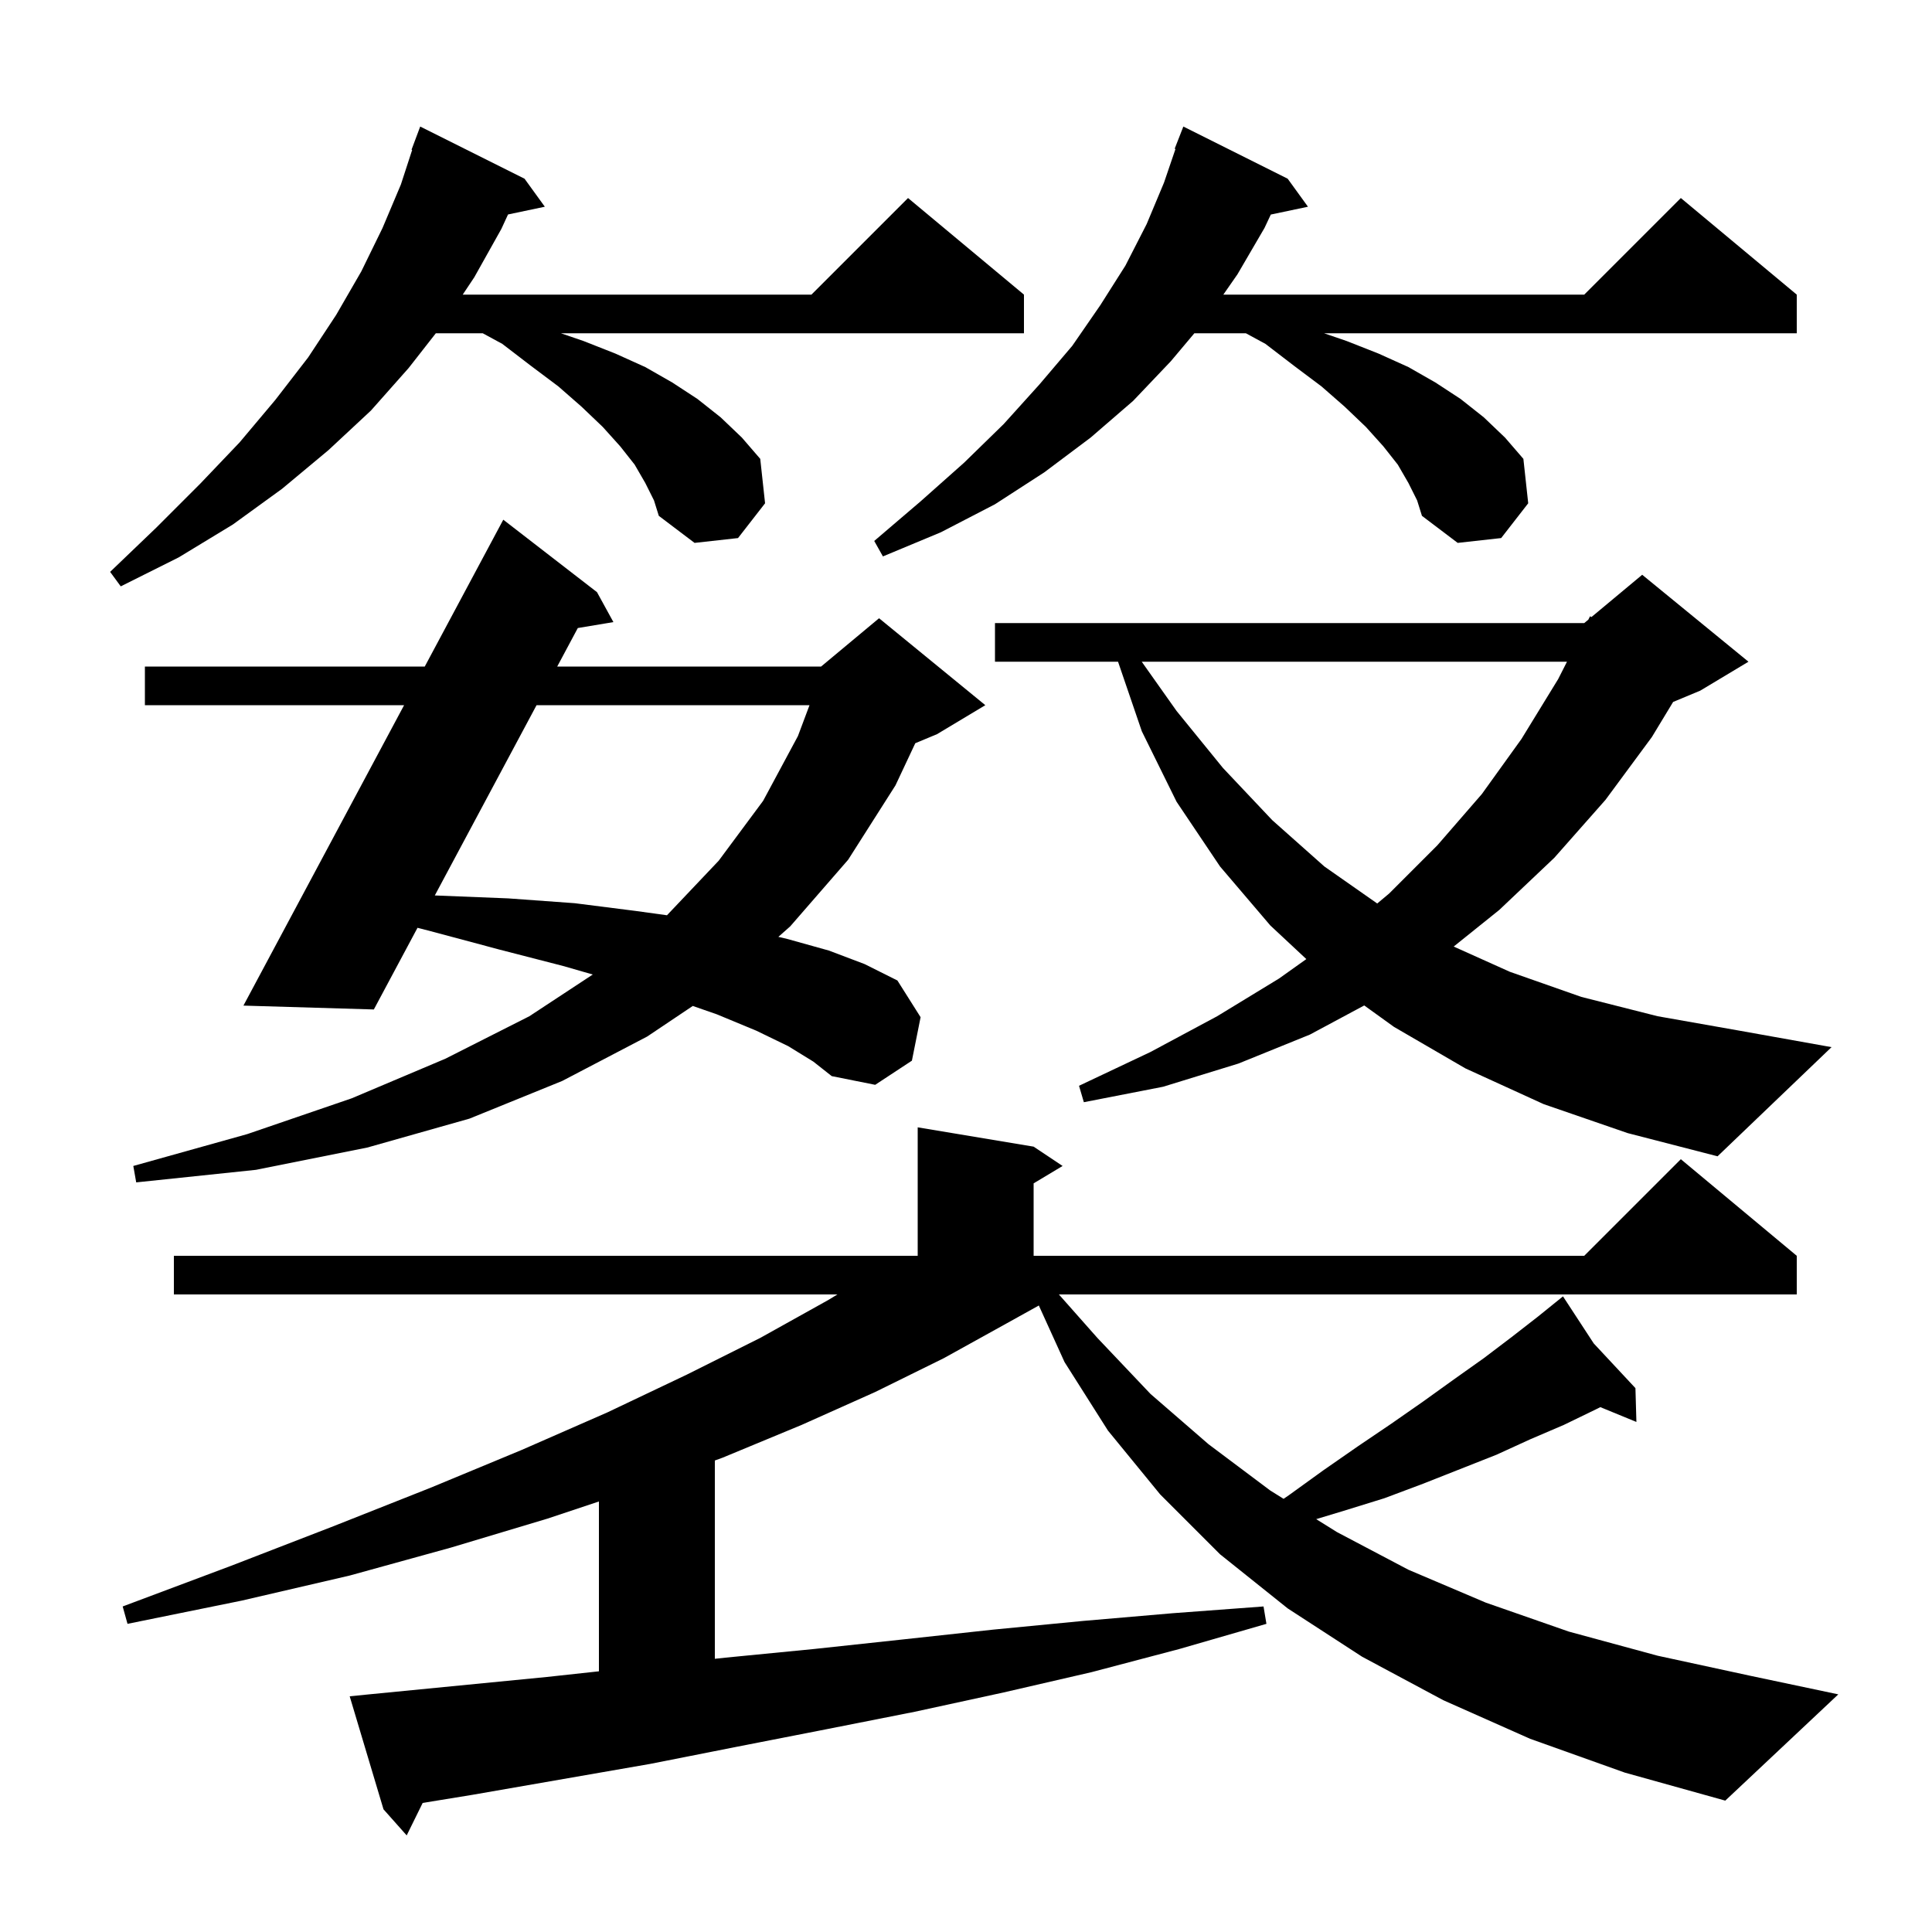 <svg xmlns="http://www.w3.org/2000/svg" xmlns:xlink="http://www.w3.org/1999/xlink" version="1.1" baseProfile="full" viewBox="0 0 200 200" width="200" height="200"><g fill="currentColor"><path d="M 158.4 180.0 L 149.4 176.0 L 141.0 171.5 L 133.3 166.5 L 126.3 160.9 L 120.1 154.7 L 114.7 148.1 L 110.2 141.0 L 107.539 135.145 L 104.2 137.0 L 97.7 140.6 L 90.6 144.1 L 83.0 147.5 L 74.8 150.9 L 74.0 151.191 L 74.0 171.718 L 75.1 171.6 L 84.3 170.7 L 93.6 169.7 L 102.8 168.7 L 112.1 167.8 L 121.4 167.0 L 130.8 166.3 L 131.1 168.1 L 122.1 170.7 L 113.0 173.1 L 103.9 175.2 L 94.7 177.2 L 85.6 179.0 L 76.4 180.8 L 67.3 182.6 L 48.9 185.8 L 43.755 186.639 L 42.1 190.0 L 39.7 187.3 L 36.2 175.6 L 38.2 175.4 L 56.6 173.6 L 62.0 173.013 L 62.0 155.433 L 56.7 157.2 L 46.7 160.2 L 36.2 163.1 L 25.0 165.7 L 13.2 168.1 L 12.7 166.3 L 23.9 162.1 L 34.5 158.0 L 44.6 154.0 L 54.0 150.1 L 62.9 146.2 L 71.1 142.3 L 78.7 138.5 L 85.7 134.6 L 86.692 134.0 L 18.0 134.0 L 18.0 130.0 L 95.0 130.0 L 95.0 116.7 L 107.0 118.7 L 110.0 120.7 L 107.0 122.5 L 107.0 130.0 L 164.0 130.0 L 174.0 120.0 L 186.0 130.0 L 186.0 134.0 L 109.616 134.0 L 113.6 138.5 L 119.1 144.3 L 125.1 149.5 L 131.5 154.3 L 132.877 155.158 L 133.4 154.8 L 137.0 152.2 L 140.6 149.7 L 144.0 147.4 L 147.3 145.1 L 150.5 142.8 L 153.6 140.6 L 156.5 138.4 L 159.2 136.3 L 161.022 134.828 L 161.0 134.8 L 161.025 134.826 L 161.8 134.2 L 164.983 139.071 L 169.3 143.7 L 169.4 147.2 L 165.667 145.667 L 165.2 145.9 L 161.9 147.5 L 158.4 149.0 L 154.9 150.6 L 147.3 153.6 L 143.3 155.1 L 139.1 156.4 L 136.252 157.261 L 138.4 158.6 L 145.8 162.5 L 153.8 165.9 L 162.4 168.9 L 171.6 171.4 L 181.3 173.5 L 190.3 175.4 L 178.6 186.4 L 168.2 183.5 Z M 81.6 108.3 L 78.3 106.7 L 74.2 105.0 L 71.716 104.136 L 67.0 107.3 L 58.2 111.9 L 48.6 115.8 L 38.0 118.8 L 26.5 121.1 L 14.1 122.4 L 13.8 120.7 L 25.6 117.4 L 36.4 113.7 L 46.1 109.6 L 54.8 105.2 L 61.363 100.882 L 58.3 100.0 L 51.7 98.3 L 44.6 96.4 L 43.22 96.046 L 38.7 104.5 L 25.2 104.1 L 41.832 73.0 L 15.0 73.0 L 15.0 69.0 L 43.971 69.0 L 52.1 53.8 L 61.8 61.3 L 63.5 64.4 L 59.814 65.014 L 57.683 69.0 L 85.0 69.0 L 91.0 64.0 L 102.0 73.0 L 97.0 76.0 L 94.75 76.938 L 92.7 81.3 L 87.8 89.0 L 81.8 95.9 L 80.575 96.983 L 81.5 97.2 L 85.8 98.4 L 89.5 99.8 L 92.9 101.5 L 95.3 105.3 L 94.4 109.8 L 90.6 112.3 L 86.1 111.4 L 84.2 109.9 Z M 159.8 114.3 L 151.7 110.6 L 144.3 106.3 L 141.225 104.084 L 135.6 107.1 L 128.2 110.1 L 120.4 112.5 L 112.2 114.1 L 111.7 112.4 L 119.1 108.9 L 126.0 105.2 L 132.4 101.3 L 135.232 99.284 L 131.5 95.8 L 126.3 89.7 L 121.8 83.0 L 118.2 75.7 L 115.739 68.5 L 103.0 68.5 L 103.0 64.5 L 164.0 64.5 L 164.424 64.147 L 164.6 63.8 L 164.749 63.875 L 170.0 59.5 L 181.0 68.5 L 176.0 71.5 L 173.201 72.666 L 171.0 76.3 L 166.2 82.8 L 160.9 88.8 L 155.2 94.2 L 150.485 97.987 L 156.3 100.6 L 163.7 103.2 L 171.6 105.2 L 180.1 106.7 L 189.6 108.4 L 177.8 119.7 L 168.5 117.3 Z M 55.544 73.0 L 45.01 92.699 L 45.1 92.7 L 52.6 93.0 L 59.5 93.5 L 65.8 94.3 L 69.045 94.748 L 74.4 89.1 L 79.0 82.9 L 82.6 76.2 L 83.8 73.0 Z M 118.191 68.5 L 121.8 73.6 L 126.6 79.5 L 131.7 84.9 L 137.1 89.7 L 142.57 93.529 L 143.8 92.5 L 148.8 87.5 L 153.4 82.2 L 157.5 76.5 L 161.3 70.3 L 162.214 68.5 Z M 66.8 50.0 L 65.7 48.1 L 64.2 46.2 L 62.4 44.2 L 60.2 42.1 L 57.8 40.0 L 55.0 37.9 L 52.0 35.6 L 49.974 34.5 L 45.117 34.5 L 42.3 38.1 L 38.4 42.5 L 34.0 46.6 L 29.2 50.6 L 24.1 54.3 L 18.5 57.7 L 12.5 60.7 L 11.4 59.2 L 16.2 54.6 L 20.7 50.1 L 24.8 45.8 L 28.5 41.4 L 31.9 37.0 L 34.8 32.6 L 37.4 28.1 L 39.6 23.6 L 41.5 19.1 L 42.668 15.517 L 42.6 15.5 L 43.5 13.1 L 54.3 18.5 L 56.4 21.4 L 52.591 22.202 L 51.9 23.7 L 49.1 28.7 L 47.9 30.5 L 84.0 30.5 L 94.0 20.5 L 106.0 30.5 L 106.0 34.5 L 58.067 34.5 L 60.4 35.3 L 63.7 36.6 L 66.8 38.0 L 69.6 39.6 L 72.2 41.3 L 74.6 43.2 L 76.8 45.3 L 78.7 47.5 L 79.2 52.1 L 76.4 55.7 L 71.9 56.2 L 68.2 53.4 L 67.7 51.8 Z M 145.8 50.0 L 144.7 48.1 L 143.2 46.2 L 141.4 44.2 L 139.2 42.1 L 136.8 40.0 L 134.0 37.9 L 131.0 35.6 L 128.974 34.5 L 123.639 34.5 L 121.2 37.4 L 117.3 41.5 L 112.9 45.3 L 108.1 48.9 L 103.0 52.2 L 97.4 55.1 L 91.4 57.6 L 90.5 56.0 L 95.3 51.9 L 99.8 47.9 L 103.9 43.9 L 107.6 39.8 L 111.0 35.8 L 113.9 31.6 L 116.5 27.5 L 118.7 23.2 L 120.5 18.9 L 121.685 15.423 L 121.6 15.4 L 122.5 13.1 L 133.3 18.5 L 135.4 21.4 L 131.554 22.21 L 130.9 23.6 L 128.1 28.4 L 126.639 30.5 L 164.0 30.5 L 174.0 20.5 L 186.0 30.5 L 186.0 34.5 L 137.067 34.5 L 139.4 35.3 L 142.7 36.6 L 145.8 38.0 L 148.6 39.6 L 151.2 41.3 L 153.6 43.2 L 155.8 45.3 L 157.7 47.5 L 158.2 52.1 L 155.4 55.7 L 150.9 56.2 L 147.2 53.4 L 146.7 51.8 Z "/></g></svg>